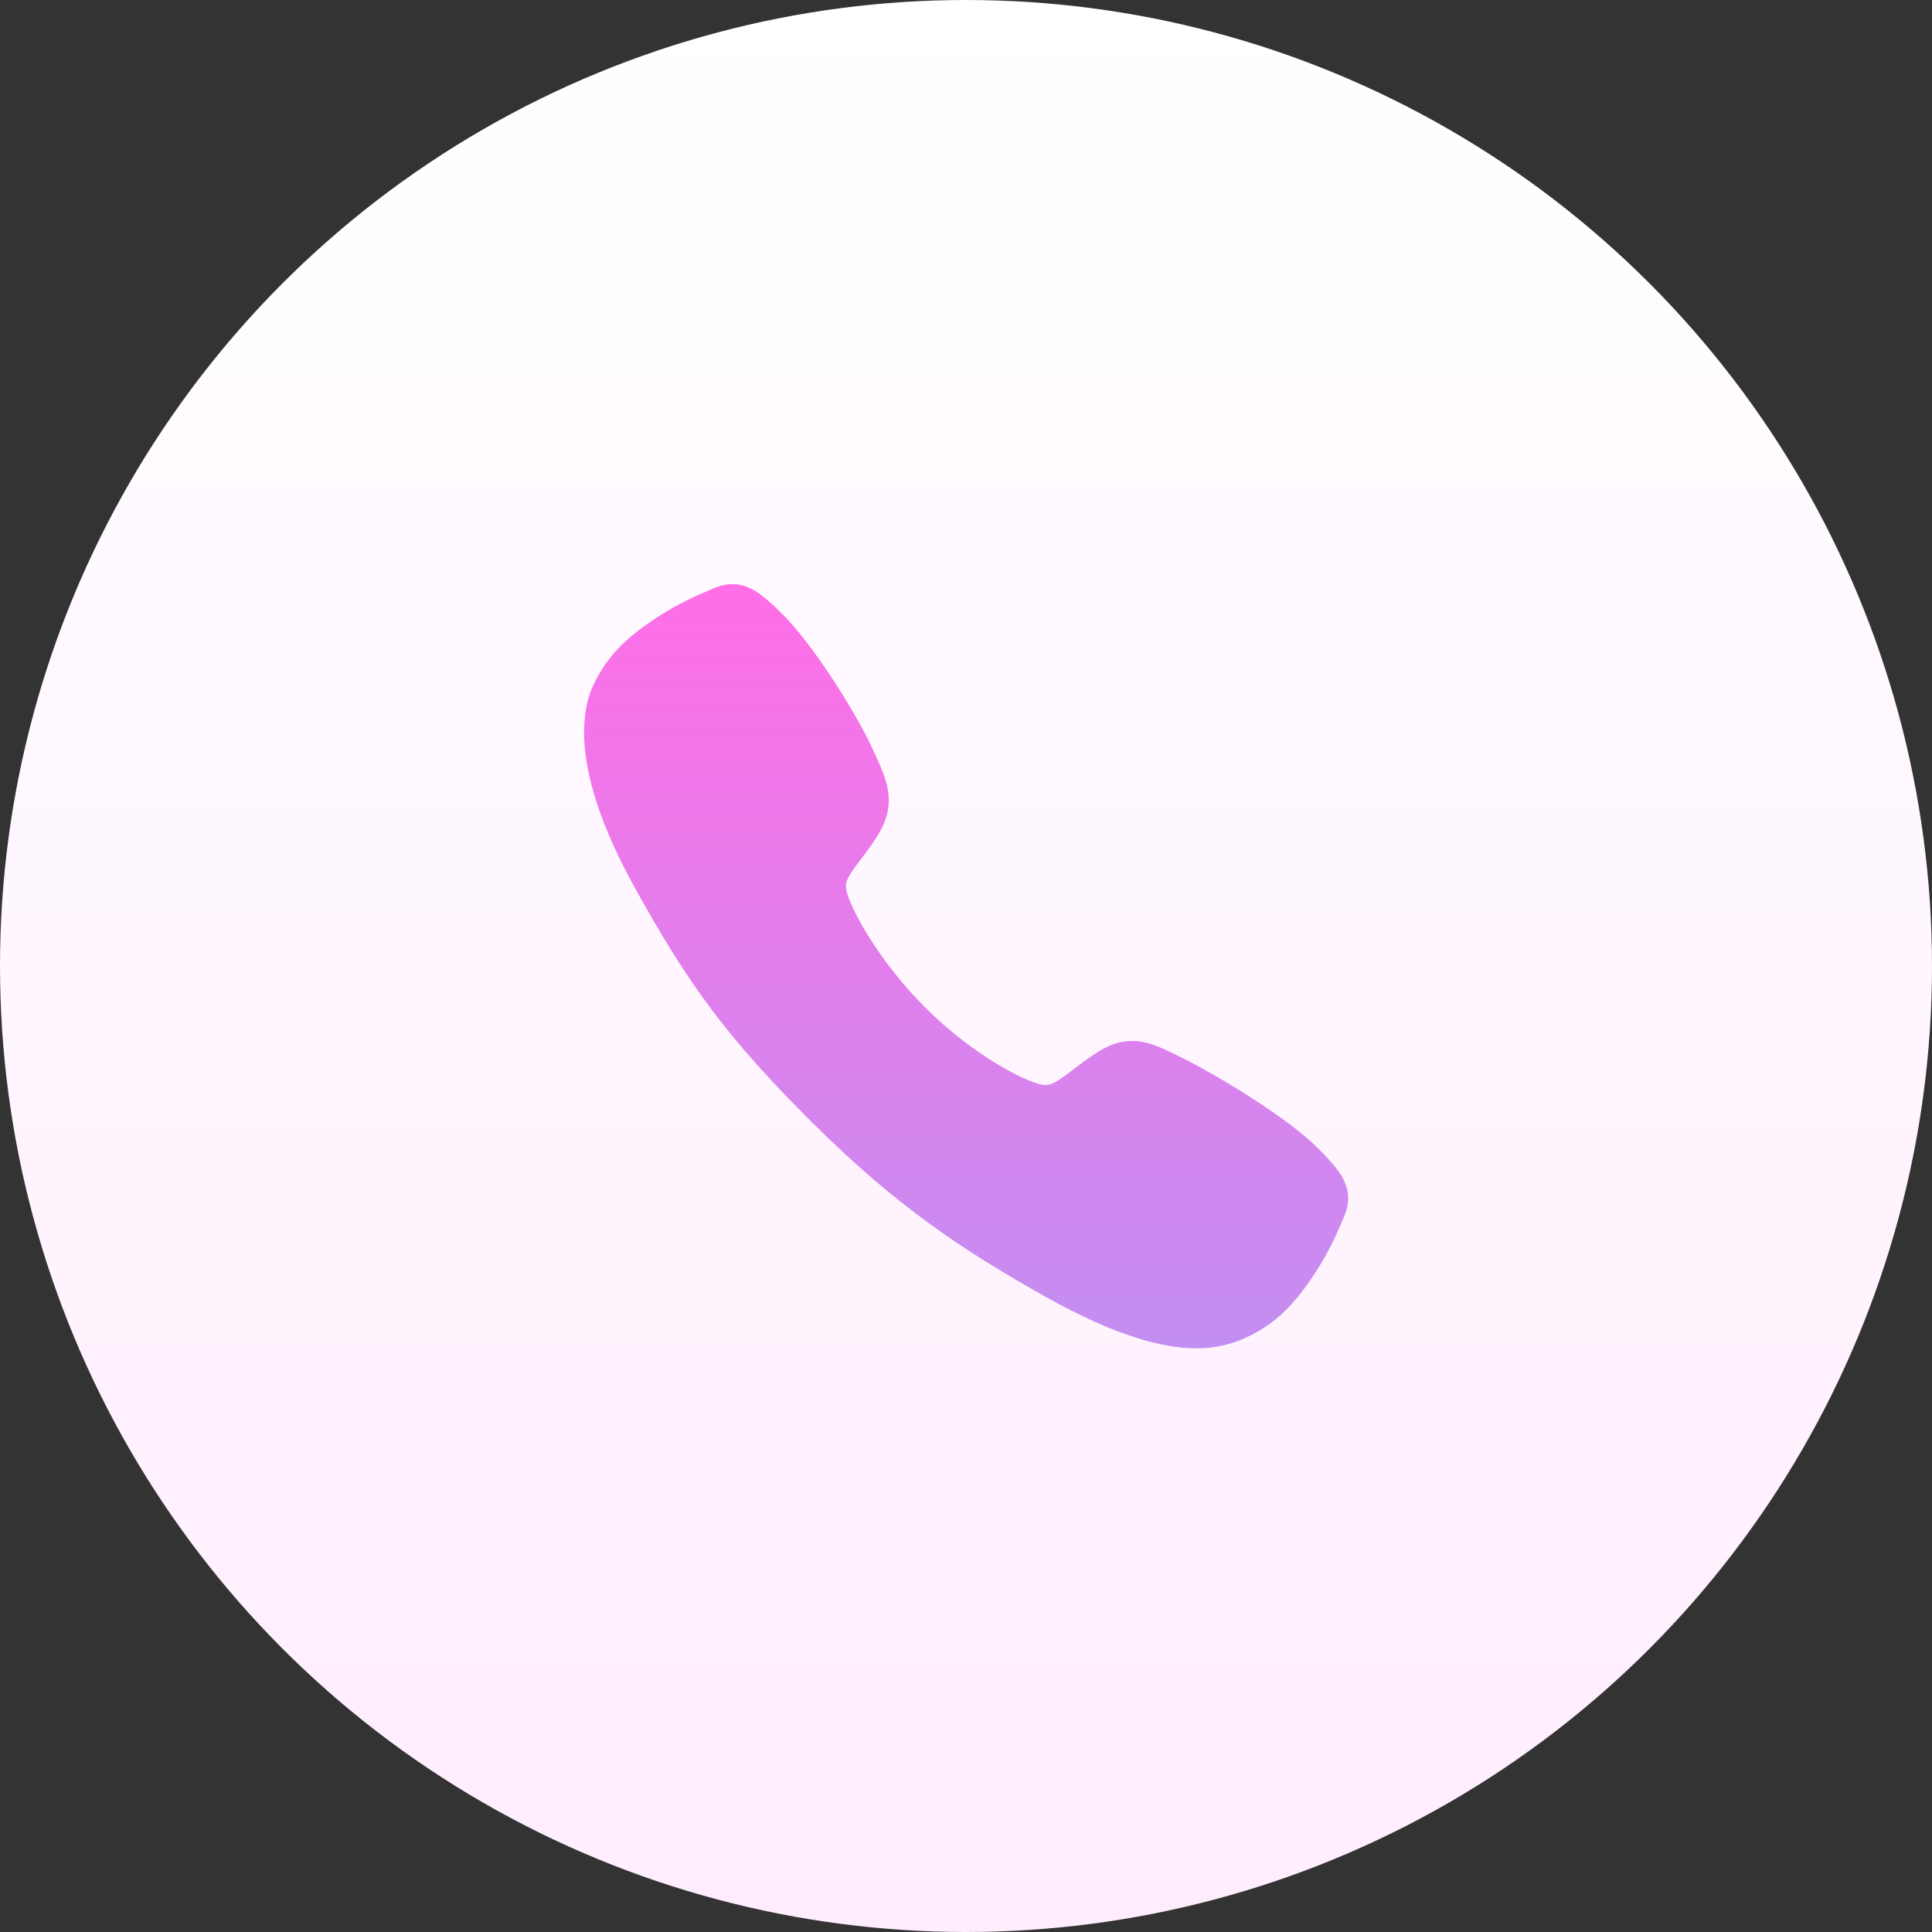 <svg xmlns="http://www.w3.org/2000/svg" fill="none" viewBox="0 0 43 43" height="43" width="43">
<rect x="0" y="0" width="43" height="43" fill="#333333" stroke="none"/>
<circle fill="url(#paint0_linear_2_8456)" r="21.5" cy="21.5" cx="21.5"></circle>
<path fill="url(#paint1_linear_2_8456)" d="M26.626 30.009C25.885 30.009 24.844 29.741 23.285 28.87C21.39 27.807 19.923 26.825 18.038 24.945C16.22 23.128 15.335 21.952 14.097 19.699C12.699 17.155 12.937 15.822 13.204 15.252C13.521 14.571 13.989 14.163 14.595 13.759C14.939 13.534 15.303 13.34 15.682 13.182C15.72 13.166 15.756 13.15 15.787 13.136C15.975 13.051 16.26 12.923 16.621 13.06C16.861 13.15 17.076 13.335 17.413 13.668C18.102 14.348 19.045 15.863 19.393 16.607C19.626 17.109 19.781 17.44 19.781 17.811C19.781 18.246 19.563 18.581 19.297 18.943C19.247 19.011 19.198 19.076 19.15 19.139C18.861 19.518 18.798 19.628 18.84 19.824C18.924 20.218 19.556 21.39 20.593 22.425C21.631 23.461 22.769 24.052 23.165 24.136C23.369 24.18 23.481 24.114 23.873 23.815C23.929 23.772 23.986 23.727 24.047 23.683C24.452 23.382 24.771 23.169 25.196 23.169H25.198C25.567 23.169 25.884 23.329 26.408 23.593C27.091 23.938 28.652 24.869 29.336 25.559C29.669 25.895 29.855 26.109 29.946 26.349C30.082 26.711 29.954 26.995 29.87 27.185C29.856 27.216 29.84 27.251 29.824 27.289C29.664 27.668 29.47 28.031 29.243 28.374C28.84 28.978 28.431 29.445 27.748 29.763C27.398 29.929 27.014 30.013 26.626 30.009Z"></path>
<defs>
<linearGradient gradientUnits="userSpaceOnUse" y2="43" x2="21.5" y1="0" x1="21.5" id="paint0_linear_2_8456">
<stop stop-color="white"></stop>
<stop stop-color="#FFEDFE" offset="1"></stop>
</linearGradient>
<linearGradient gradientUnits="userSpaceOnUse" y2="30.009" x2="21.503" y1="13" x1="21.503" id="paint1_linear_2_8456">
<stop stop-color="#FF6EE7"></stop>
<stop stop-color="#C38EF1" offset="1"></stop>
</linearGradient>
</defs>
</svg>
